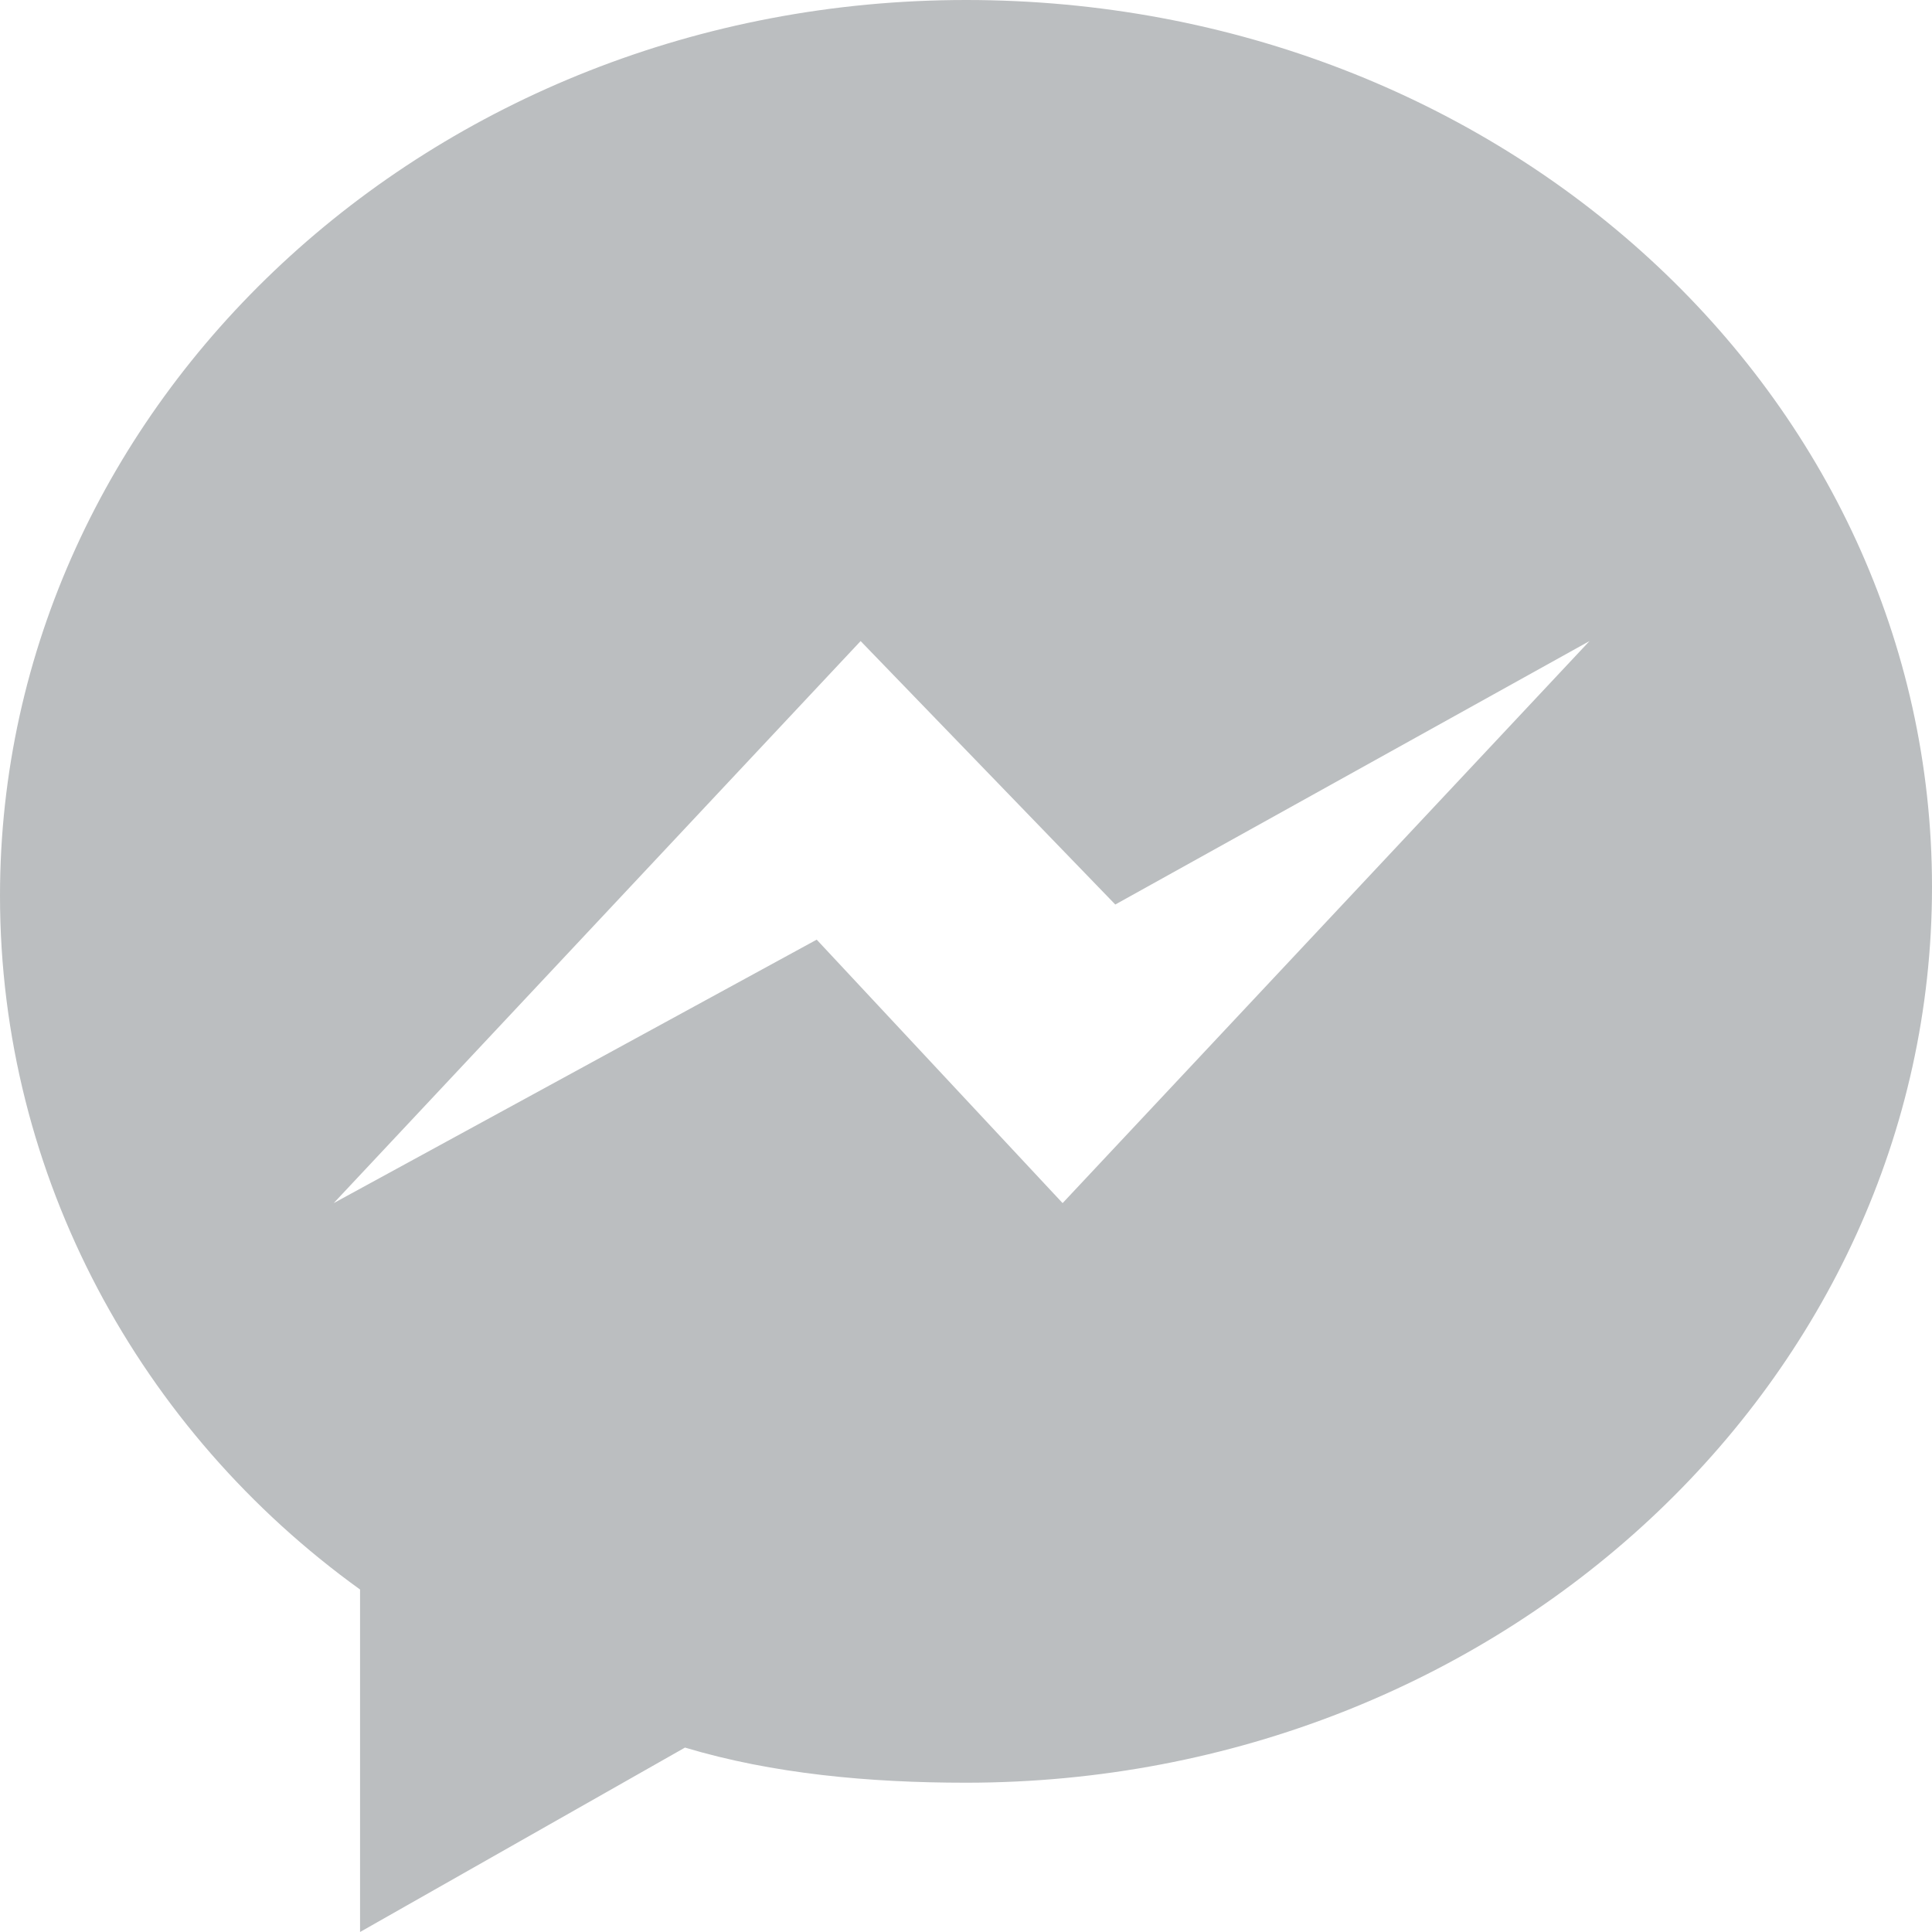 <?xml version="1.0" encoding="utf-8"?>
<!-- Generator: Adobe Illustrator 22.0.0, SVG Export Plug-In . SVG Version: 6.00 Build 0)  -->
<svg version="1.1" id="Layer_1" xmlns="http://www.w3.org/2000/svg" xmlns:xlink="http://www.w3.org/1999/xlink" x="0px" y="0px"
	 viewBox="0 0 22 22" style="enable-background:new 0 0 22 22;" xml:space="preserve">
<style type="text/css">
	.st0{fill:#BBBEC0;}
</style>
<path class="st0" d="M11,0C4.9,0,0,4.6,0,10.2c0,3.2,1.6,6.1,4.1,7.9V22l3.7-2.1c1,0.3,2.1,0.4,3.2,0.4c6.1,0,11-4.6,11-10.2
	S17.1,0,11,0z M12.1,13.7l-2.8-3l-5.5,3l6-6.4l2.9,3l5.4-3L12.1,13.7z"/>
</svg>
